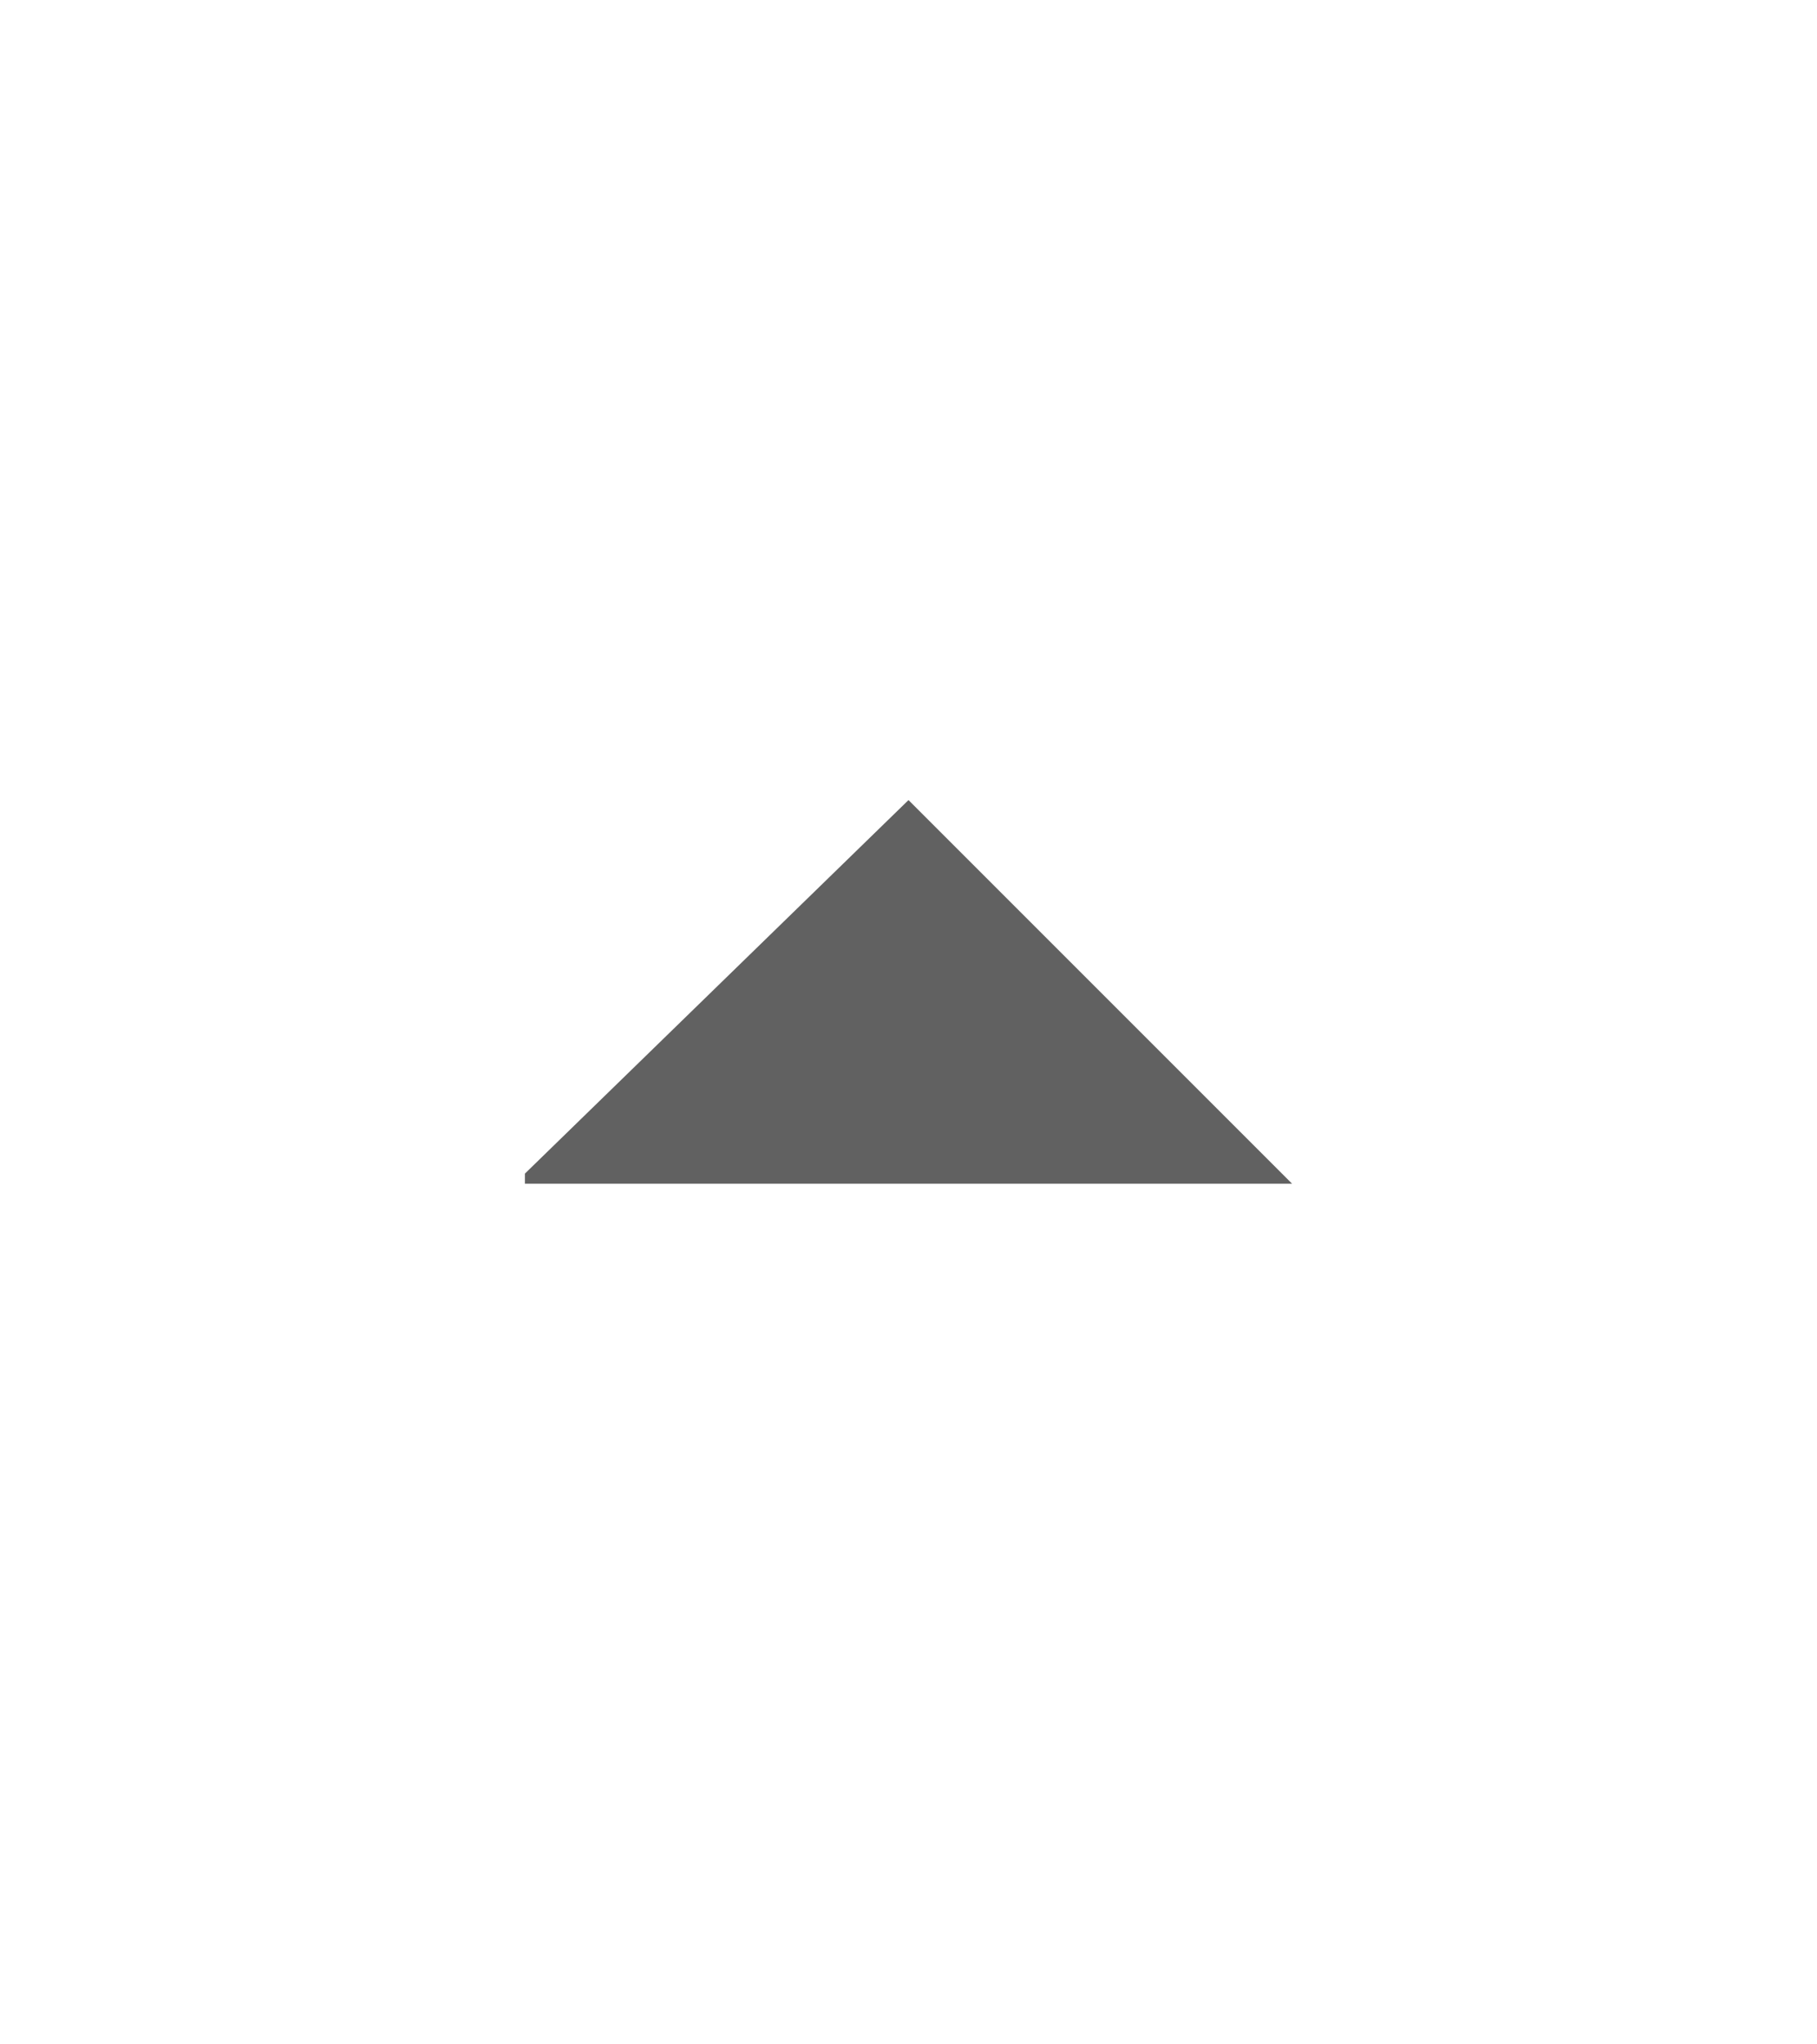 <svg xmlns="http://www.w3.org/2000/svg" width="16" viewBox="0 0 18 18">
	<g class="jp-icon3" fill="#616161" shape-rendering="geometricPrecision">
		<path d="M5.2,10.5L9,6.8l3.8,3.8H5.2z"/>
  </g>
</svg>
